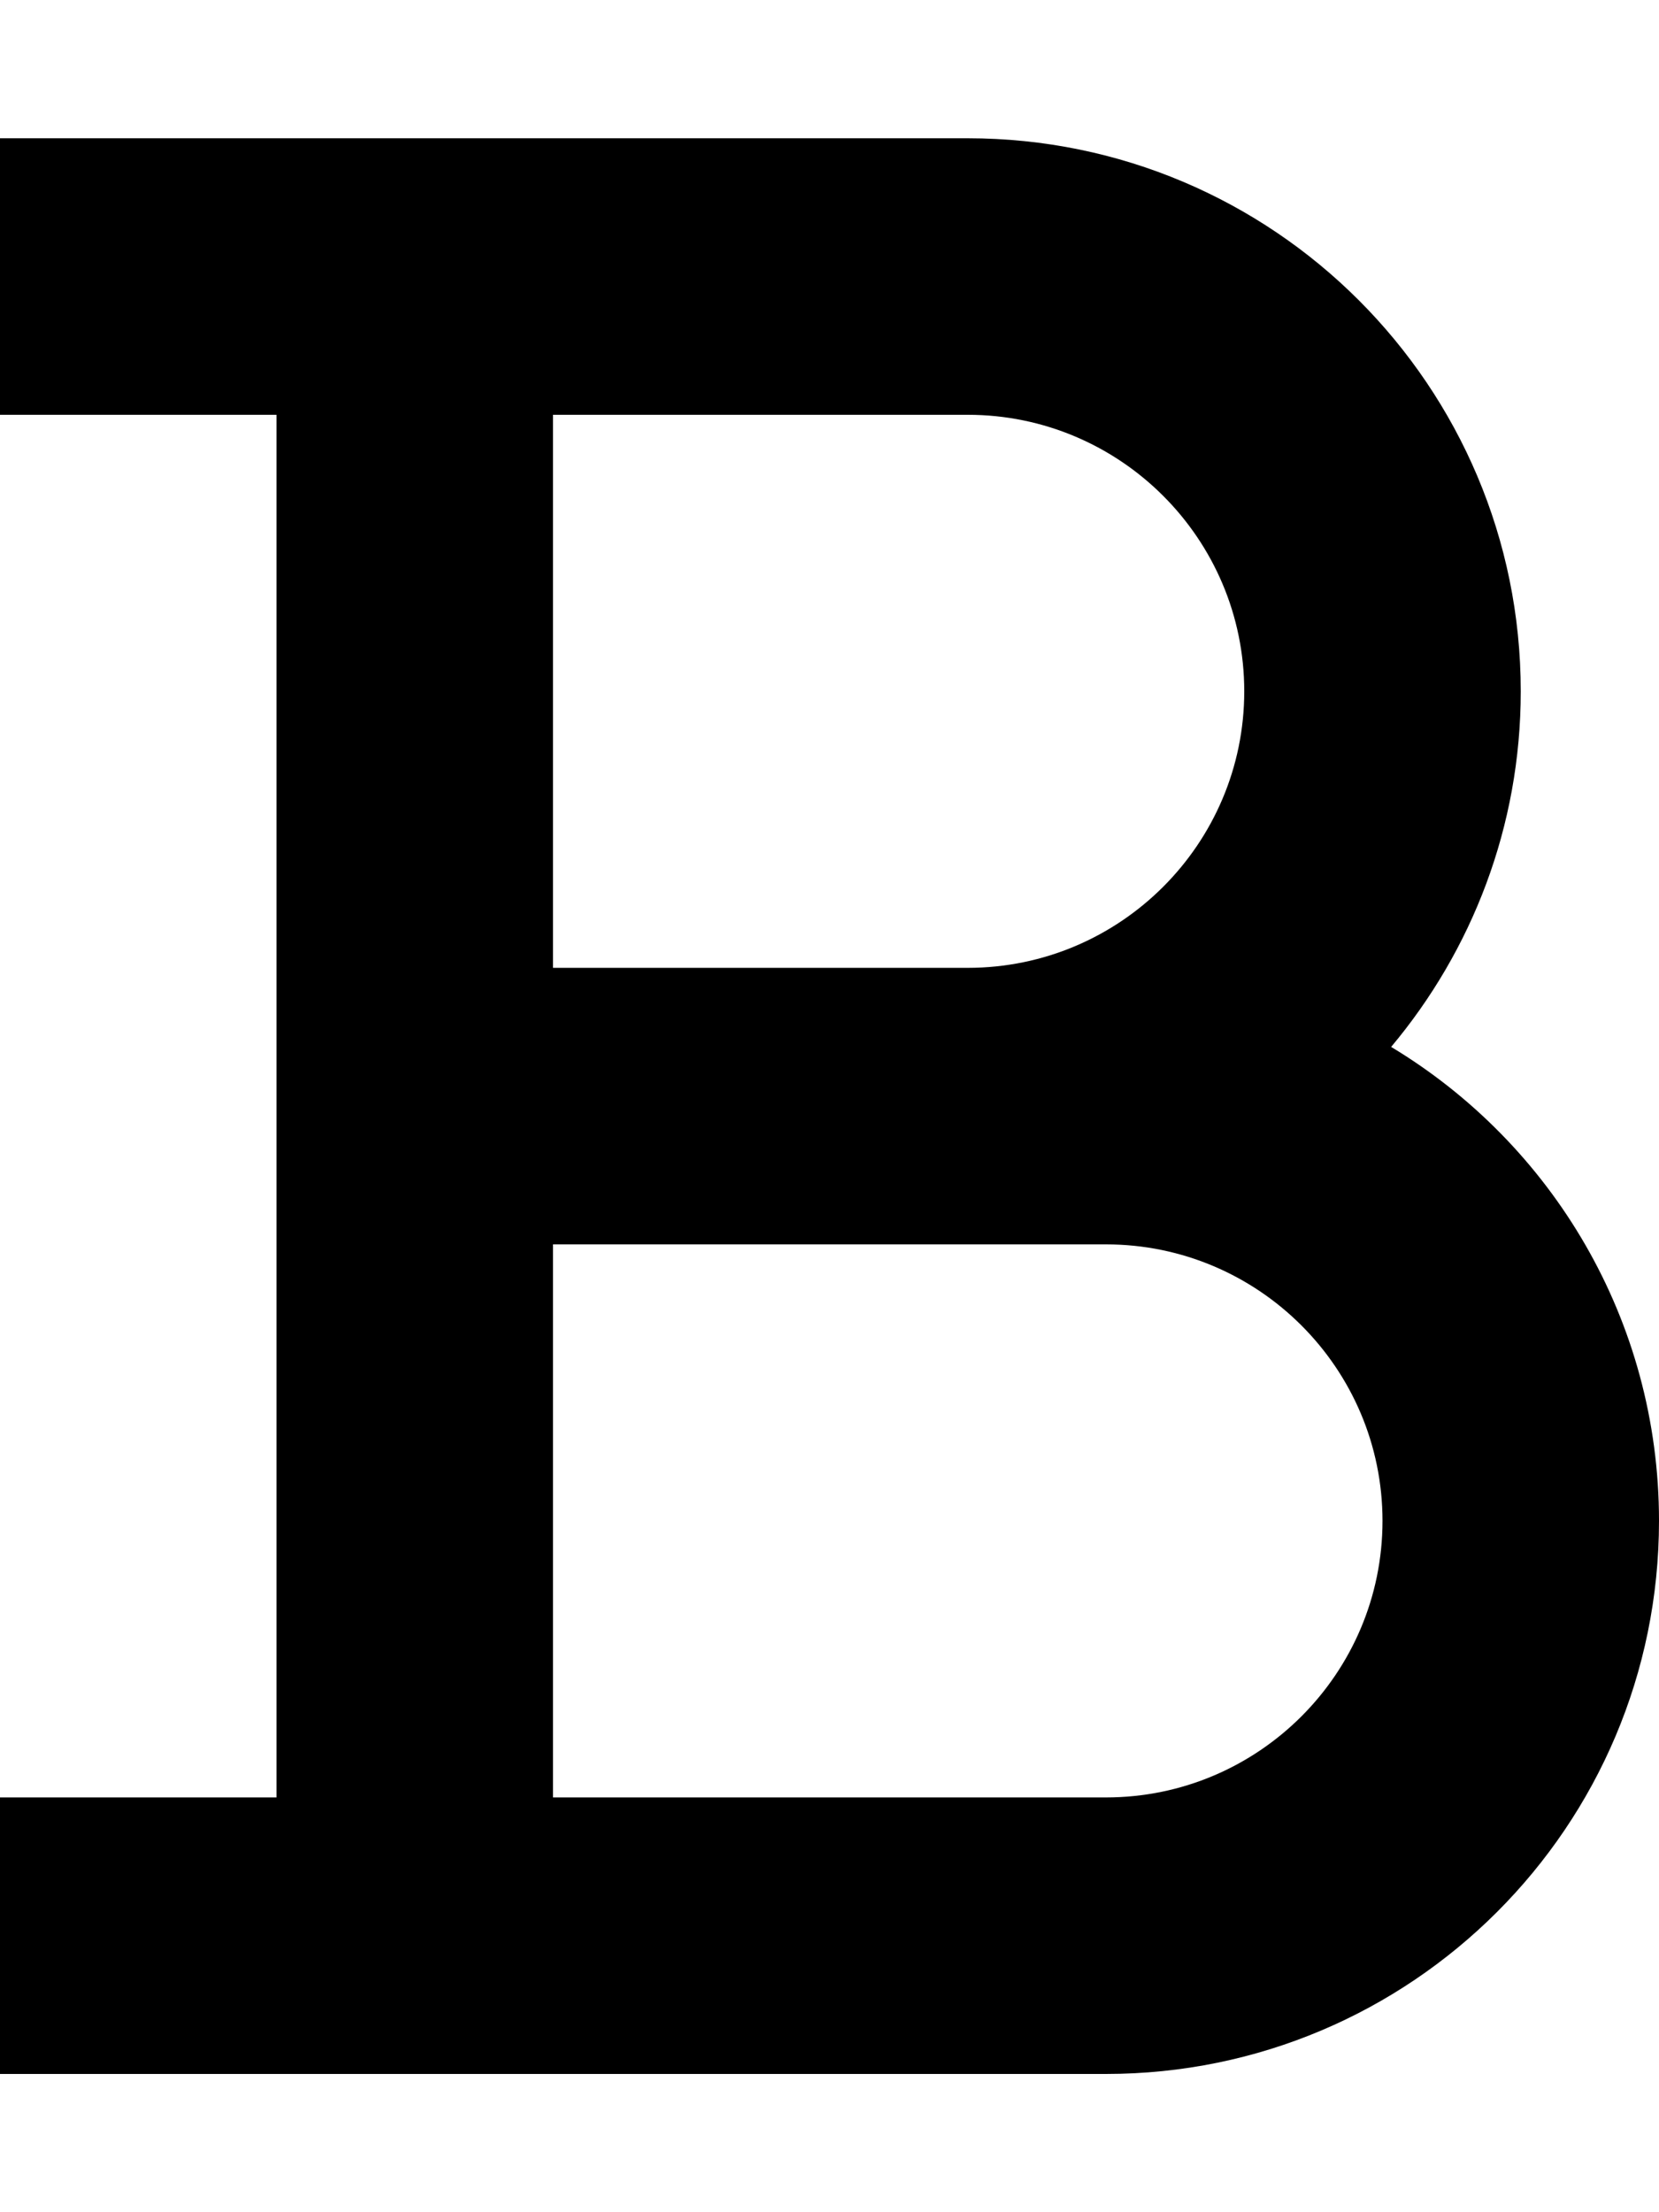 <svg xmlns="http://www.w3.org/2000/svg" viewBox="0 0 384 512"><!--! Font Awesome Pro 7.0.0 by @fontawesome - https://fontawesome.com License - https://fontawesome.com/license (Commercial License) Copyright 2025 Fonticons, Inc. --><path fill="currentColor" d="M32 32l-32 0 0 64 64 0 0 320-64 0 0 64 256 0c70.7 0 128-57.3 128-128 0-46.5-24.8-87.3-62-109.7 18.7-22.3 30-51 30-82.3 0-70.7-57.3-128-128-128L32 32zm96 384l0-128 128 0c35.3 0 64 28.7 64 64s-28.7 64-64 64l-128 0zm0-320l96 0c35.3 0 64 28.7 64 64s-28.7 64-64 64l-96 0 0-128z"/></svg>